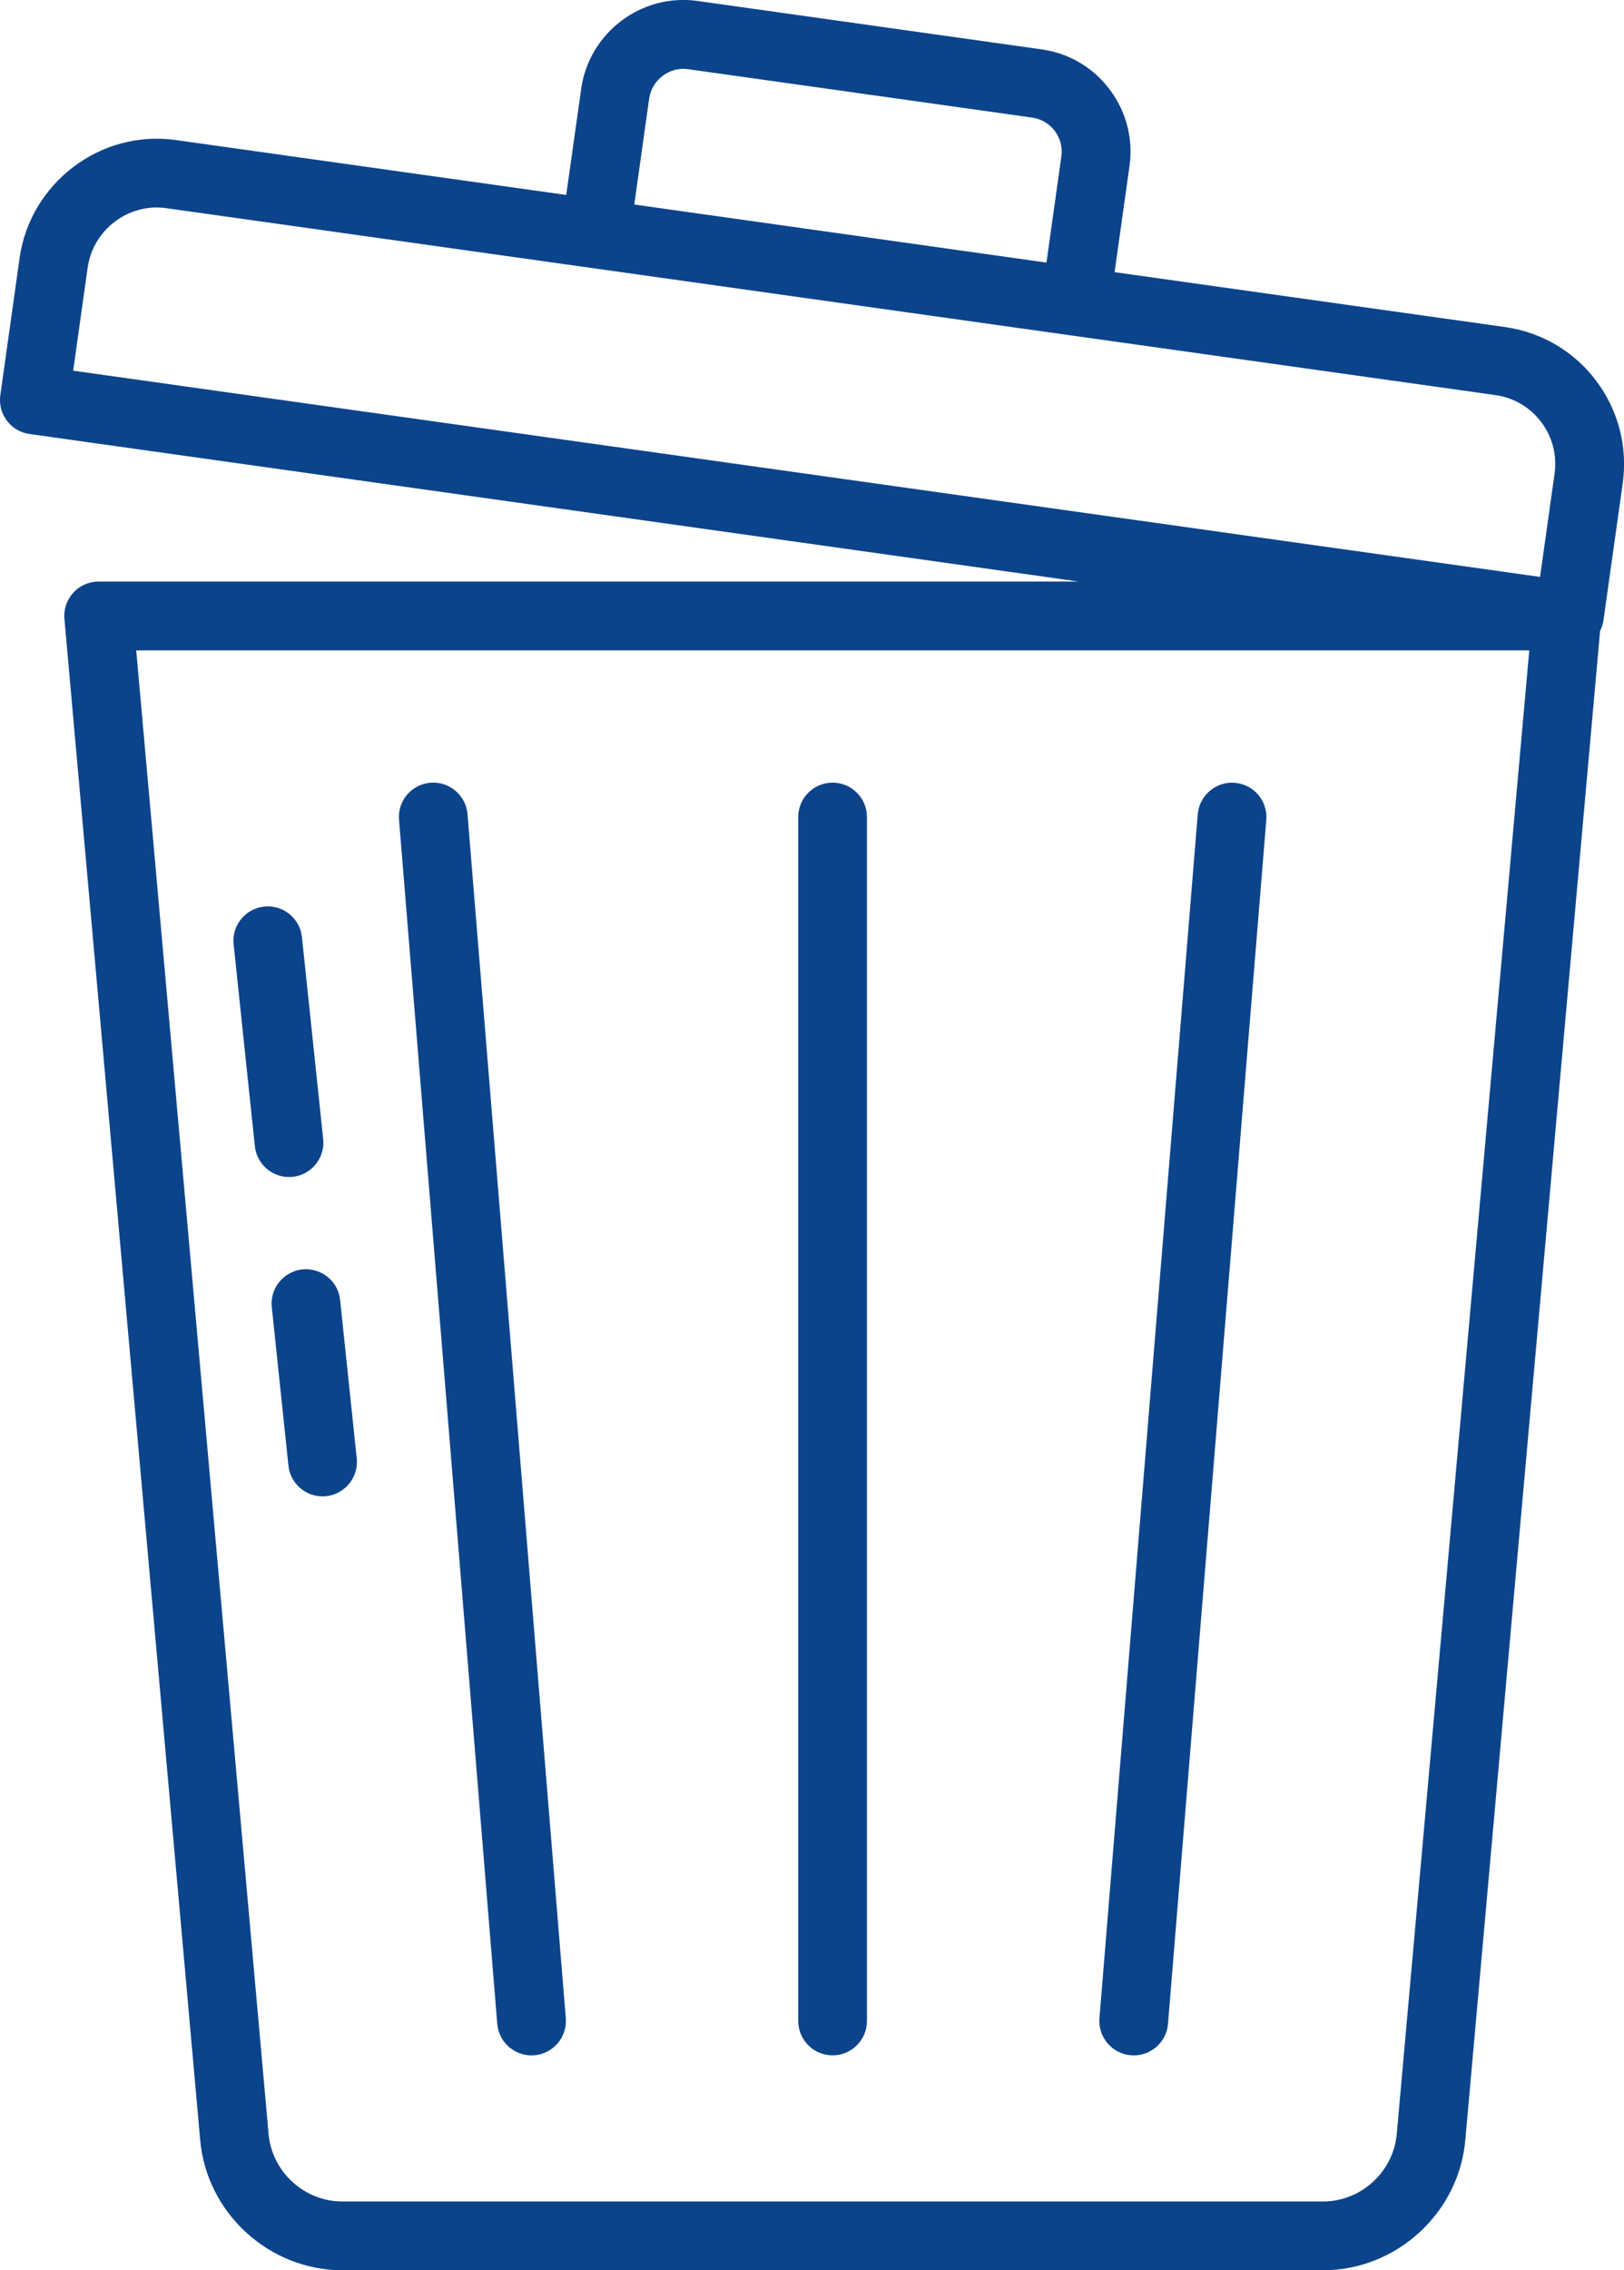 <?xml version="1.0" encoding="UTF-8"?> <!-- Generator: Adobe Illustrator 17.1.0, SVG Export Plug-In . SVG Version: 6.00 Build 0) --> <svg xmlns="http://www.w3.org/2000/svg" xmlns:xlink="http://www.w3.org/1999/xlink" id="Layer_1" x="0px" y="0px" viewBox="0 0 20.04 27.995" style="enable-background:new 0 0 20.04 27.995;" xml:space="preserve"> <g id="Domopak_Spazzy_Desktop_5_"> <g id="Ecologia_desktop_5_" transform="translate(-337, -8022)"> <g id="Group-3_5_" transform="translate(-5, 6215)"> <g id="Group-17_5_" transform="translate(127, 404)"> <g id="icon_trashbin_2_" transform="translate(215, 1403)"> <g id="Group_3_"> <path id="Shape_66_" style="fill:#0C448B;" d="M13.693,1.103c-0.204-0.271-0.502-0.447-0.839-0.494L8.609,0.012 c-0.702-0.099-1.342,0.4-1.437,1.083L6.987,2.404L2.17,1.727C1.233,1.595,0.371,2.264,0.242,3.18L0.004,4.873 c-0.033,0.232,0.129,0.447,0.361,0.479l12.944,1.819H1.217c-0.119,0-0.233,0.05-0.313,0.138 c-0.08,0.088-0.12,0.205-0.109,0.324l1.675,18.753c0.078,0.902,0.849,1.609,1.755,1.609h12.102 c0.906,0,1.677-0.707,1.755-1.608l1.663-18.609c0.019-0.039,0.035-0.079,0.041-0.124l0.238-1.693 c0.063-0.451-0.053-0.9-0.327-1.265c-0.274-0.364-0.674-0.599-1.125-0.663l-4.818-0.677l0.184-1.309 C13.985,1.71,13.898,1.375,13.693,1.103z M8.011,1.213C8.044,0.986,8.262,0.819,8.49,0.853l4.246,0.597 c0.112,0.016,0.212,0.074,0.28,0.165c0.068,0.09,0.097,0.202,0.081,0.314l-0.184,1.309L7.827,2.522L8.011,1.213z M17.236,26.313c-0.041,0.468-0.44,0.834-0.91,0.834H4.224c-0.47,0-0.869-0.366-0.91-0.835L1.681,8.02h17.19L17.236,26.313z M18.453,4.872c0.227,0.032,0.428,0.15,0.566,0.333c0.138,0.183,0.196,0.409,0.164,0.636l-0.179,1.273L0.903,4.571 l0.179-1.273C1.147,2.837,1.584,2.5,2.051,2.567C5.982,3.12,14.045,4.253,18.453,4.872z"></path> <path id="Path_42_" style="fill:#0C448B;" d="M6.593,25.344c0.234-0.019,0.408-0.224,0.389-0.457L5.769,10.04 C5.75,9.807,5.544,9.633,5.312,9.652C5.078,9.671,4.904,9.876,4.924,10.11l1.212,14.846 C6.155,25.193,6.366,25.364,6.593,25.344z"></path> <path id="Path_41_" style="fill:#0C448B;" d="M13.956,25.344c0.227,0.02,0.438-0.15,0.457-0.388l1.213-14.846 c0.019-0.234-0.155-0.438-0.389-0.457c-0.229-0.02-0.438,0.155-0.457,0.388l-1.213,14.846 C13.548,25.12,13.722,25.325,13.956,25.344z"></path> <path id="Path_40_" style="fill:#0C448B;" d="M10.274,25.345c0.234,0,0.424-0.19,0.424-0.424V10.075 c0-0.234-0.19-0.424-0.424-0.424c-0.234,0-0.424,0.19-0.424,0.424v14.846C9.85,25.155,10.04,25.345,10.274,25.345z"></path> <path id="Path_39_" style="fill:#0C448B;" d="M3.354,16.12l0.205,1.952c0.023,0.218,0.207,0.38,0.421,0.38 c0.252,0,0.448-0.218,0.422-0.469l-0.205-1.953c-0.024-0.233-0.231-0.398-0.466-0.377C3.498,15.679,3.329,15.887,3.354,16.12z "></path> <path id="Path_38_" style="fill:#0C448B;" d="M3.145,14.134c0.023,0.218,0.207,0.38,0.421,0.38 c0.253,0,0.448-0.218,0.422-0.469l-0.262-2.489c-0.024-0.233-0.236-0.402-0.466-0.377c-0.233,0.025-0.402,0.233-0.377,0.466 L3.145,14.134z"></path> </g> </g> </g> </g> </g> </g> </svg> 